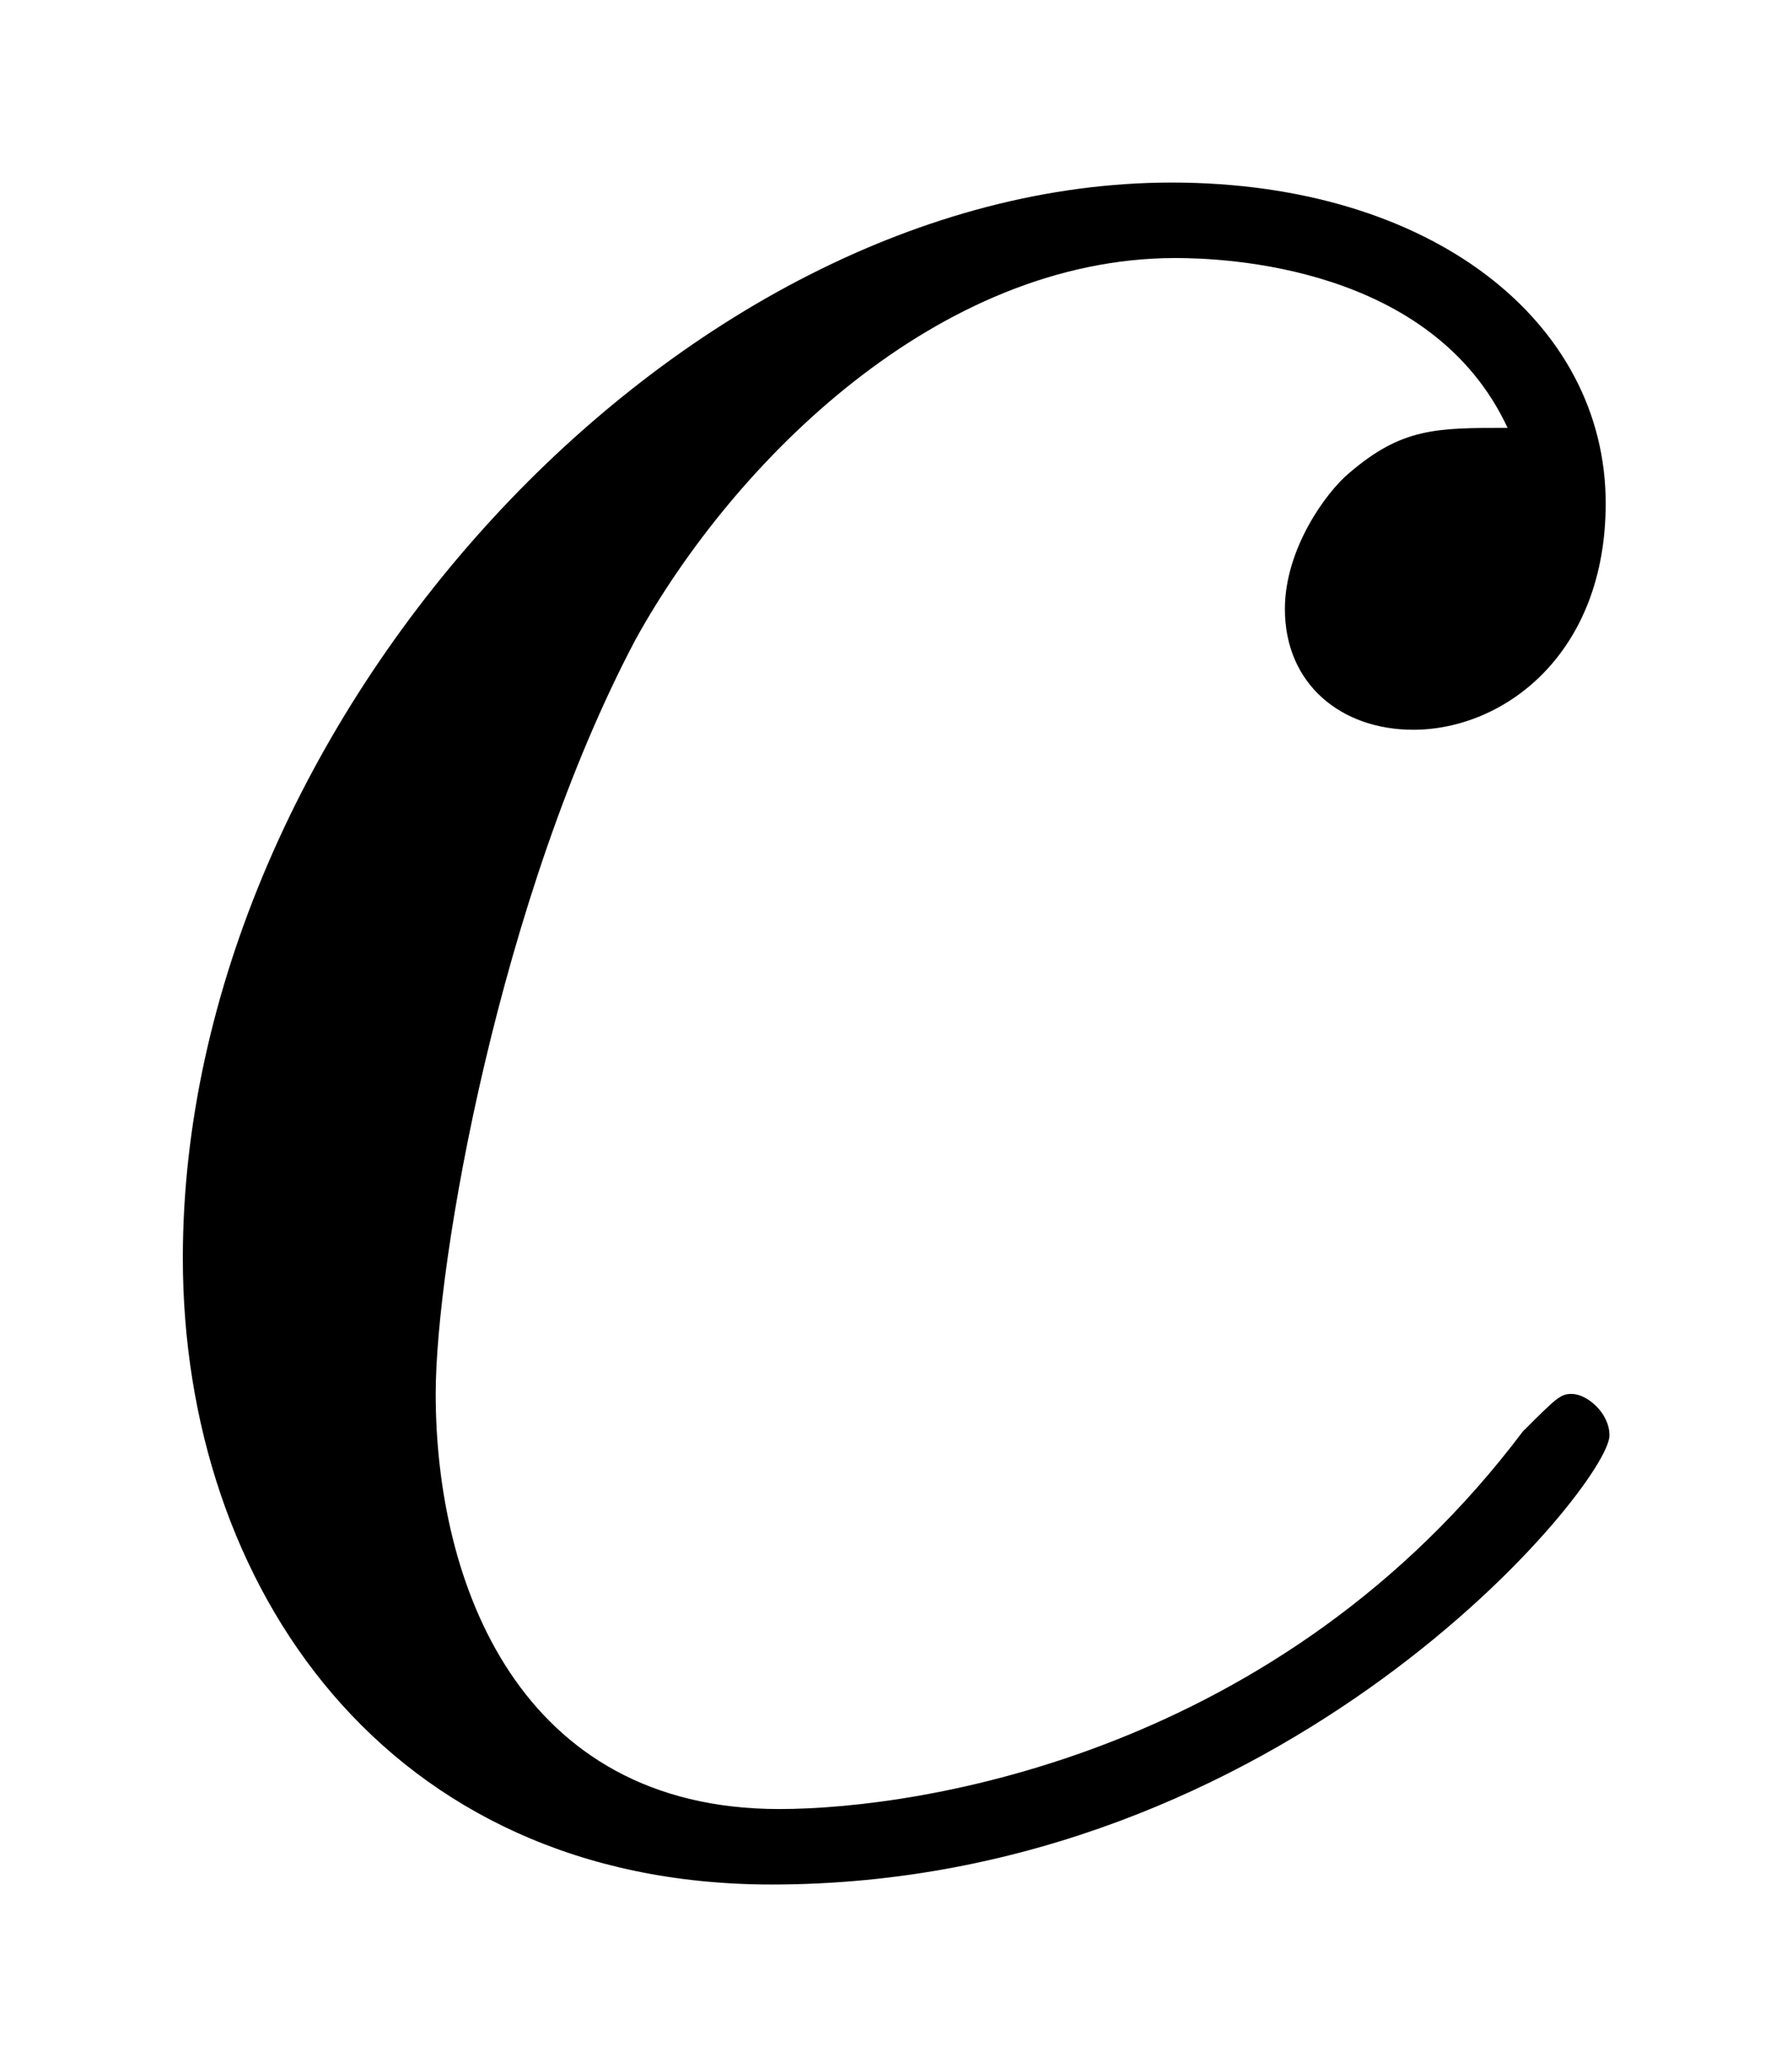 <svg xmlns="http://www.w3.org/2000/svg" xmlns:xlink="http://www.w3.org/1999/xlink" xmlns:inkscape="http://www.inkscape.org/namespaces/inkscape" version="1.1" width="9.075" height="10.47" viewBox="0 0 9.81 11.319">
<defs>
<clipPath id="clip_1">
<path transform="matrix(1,0,0,-1,-100.255,650.411)" d="M100.255 639.092H110.066V650.411H100.255Z" clip-rule="evenodd"/>
</clipPath>
<path id="font_2_5" d="M.391 .376C.372 .376 .363 .376 .349 .364 .343 .359 .332 .344 .332 .328 .332 .308 .347 .296 .366 .296 .39 .296 .417 .316 .417 .356 .417 .404 .371 .441 .302 .441 .171 .441 .04 .298 .04 .156 .04 .069 .094-.01 .196-.01 .332-.01 .418 .096 .418 .109 .418 .115 .412 .12 .408 .12 .405 .12 .404 .119 .395 .11 .331 .025 .236 .01 .198 .01 .129 .01 .107 .07 .107 .12 .107 .155 .124 .252 .16 .32 .186 .367 .24 .421 .303 .421 .316 .421 .371 .419 .391 .376Z"/>
</defs>
<g clip-path="url(#clip_1)">
<use data-text="c" xlink:href="#font_2_5" transform="matrix(20.663,0,0,-20.663,.174,10.112)"/>
</g>
</svg>
